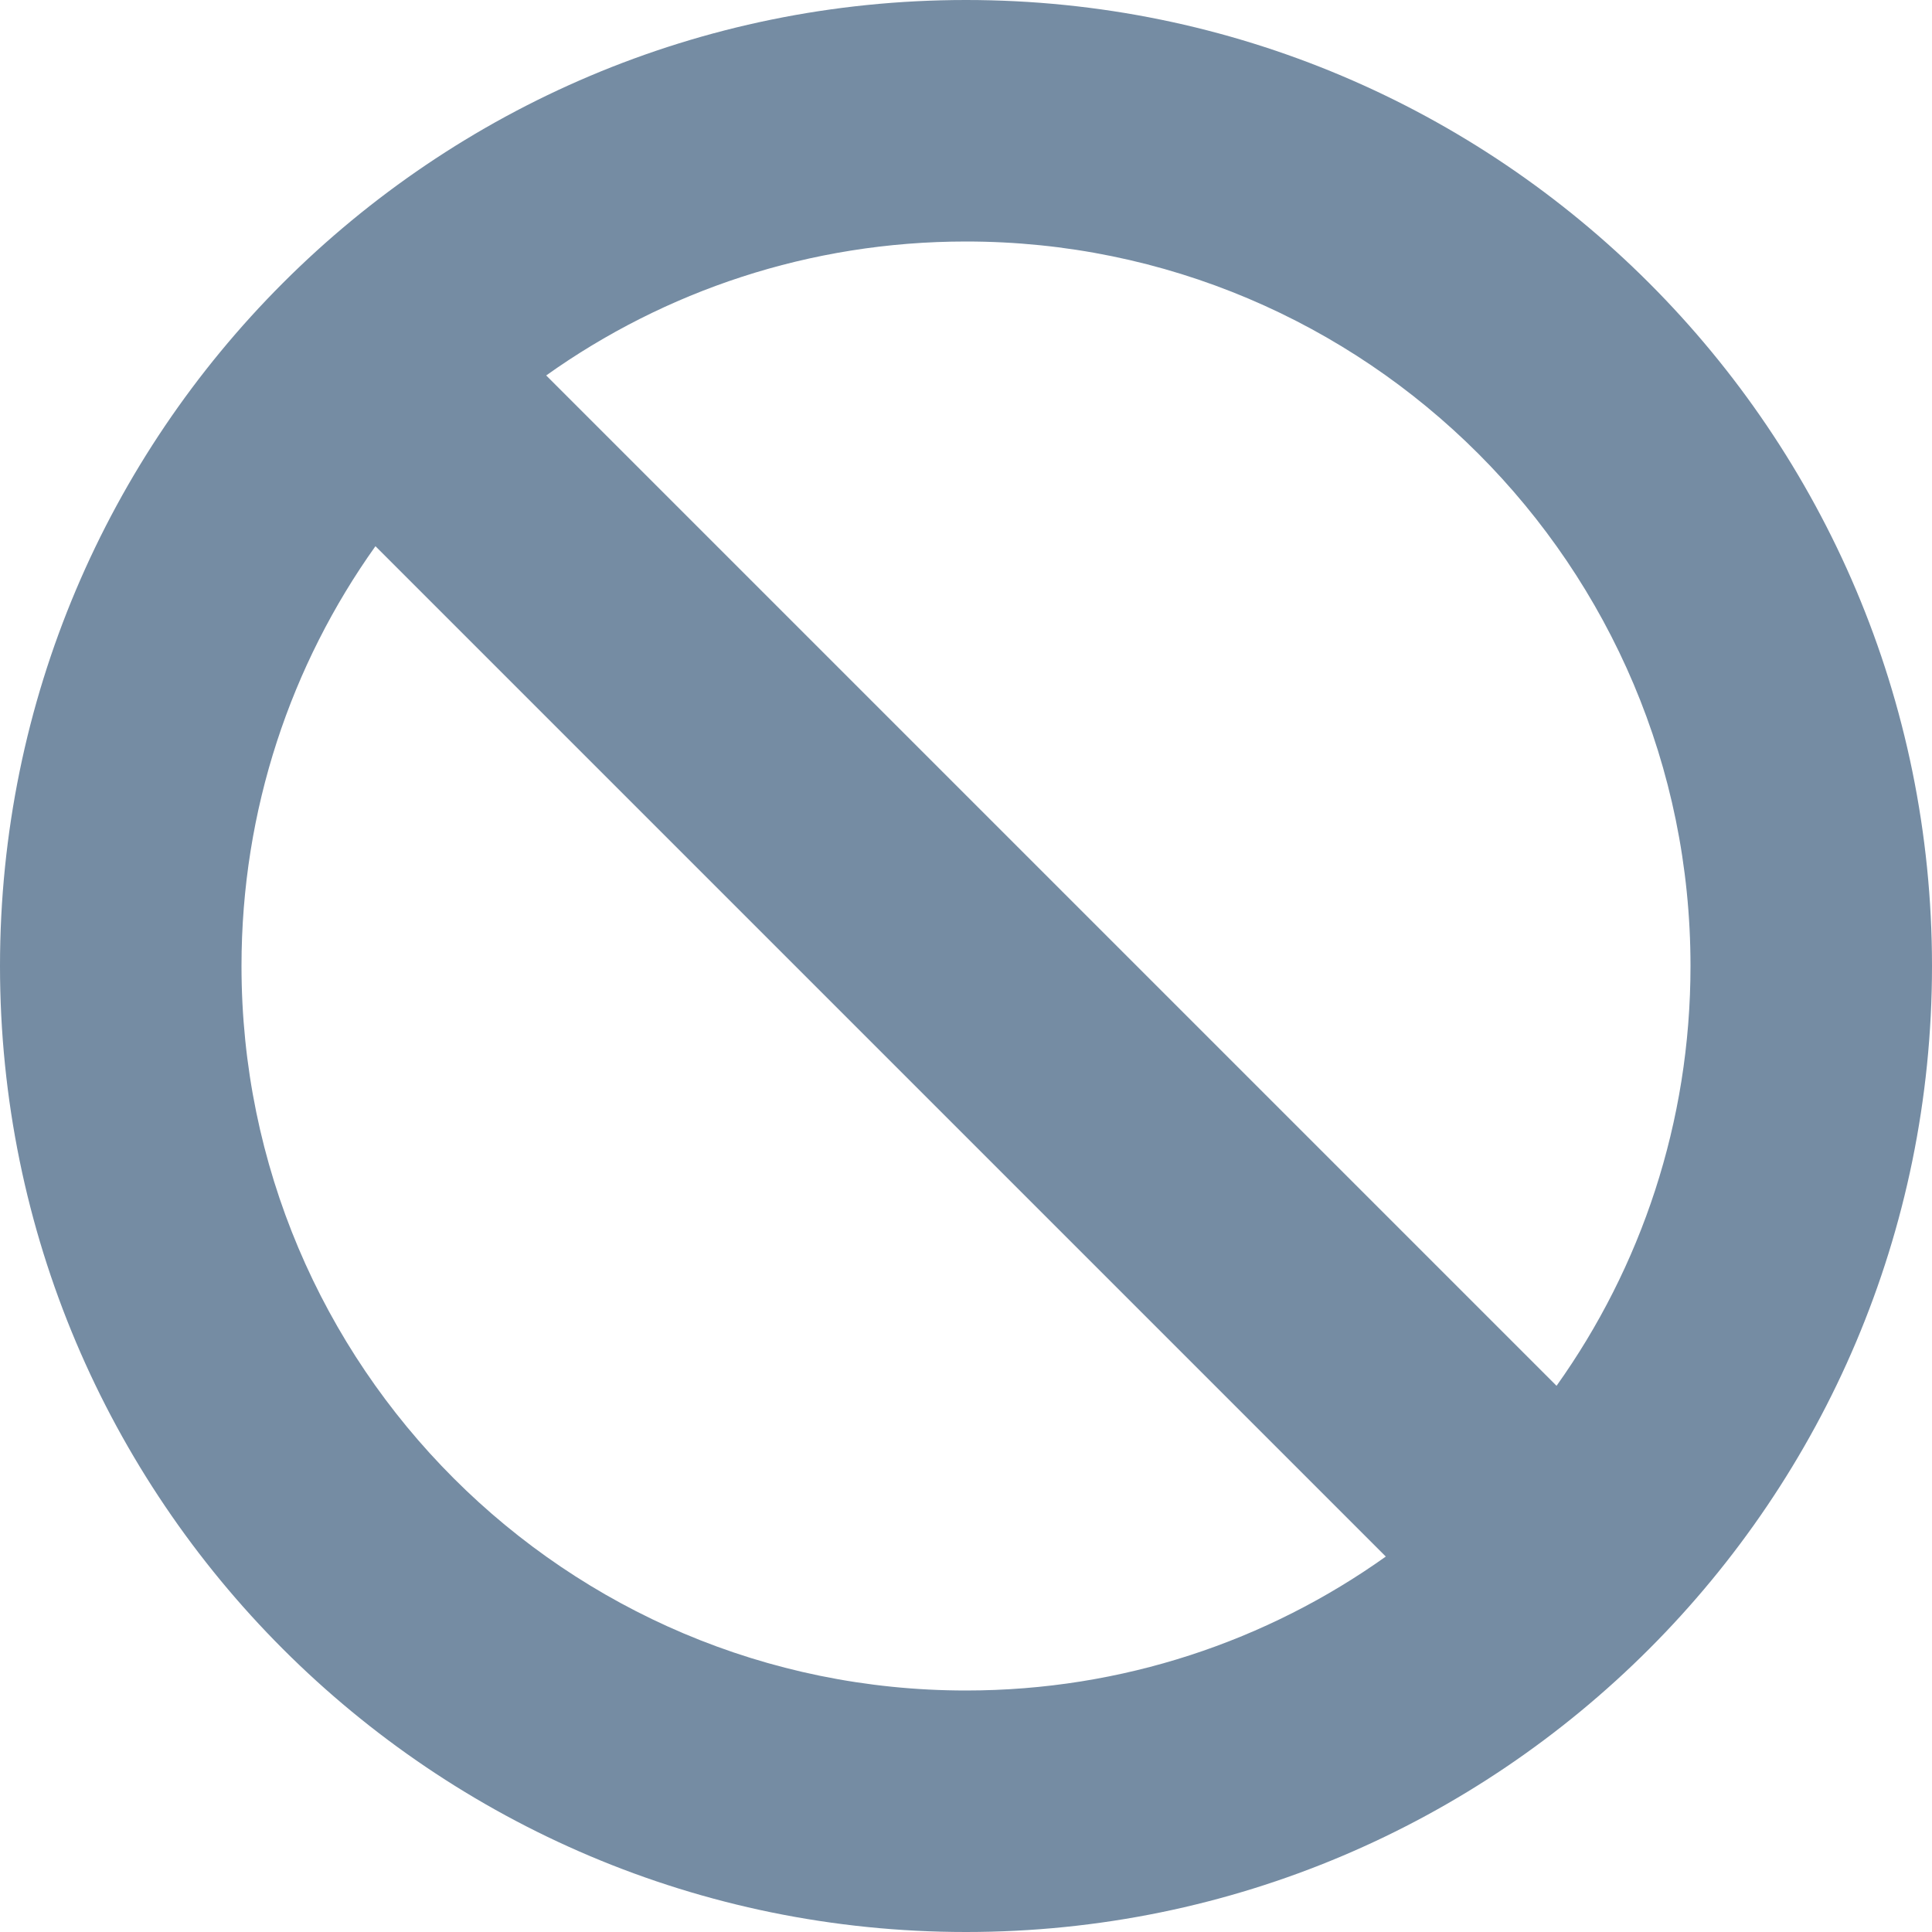 <?xml version="1.0" encoding="utf-8"?>
<svg width="800px" height="800px" viewBox="0 0 24 24" id="meteor-icon-kit__solid-ban" fill="none" xmlns="http://www.w3.org/2000/svg"><path fill-rule="evenodd" clip-rule="evenodd" d="M24 12C24 18.627 18.627 24 12 24C5.373 24 0 18.627 0 12C0 5.373 5.373 0 12 0C18.627 0 24 5.373 24 12ZM17.215 19.336C15.744 20.384 13.944 21 12 21C7.029 21 3 16.971 3 12C3 10.056 3.616 8.256 4.664 6.785L17.215 19.336ZM19.336 17.215L6.785 4.664C8.256 3.616 10.056 3 12 3C16.971 3 21 7.029 21 12C21 13.944 20.384 15.744 19.336 17.215Z" fill="#758CA3"/></svg>